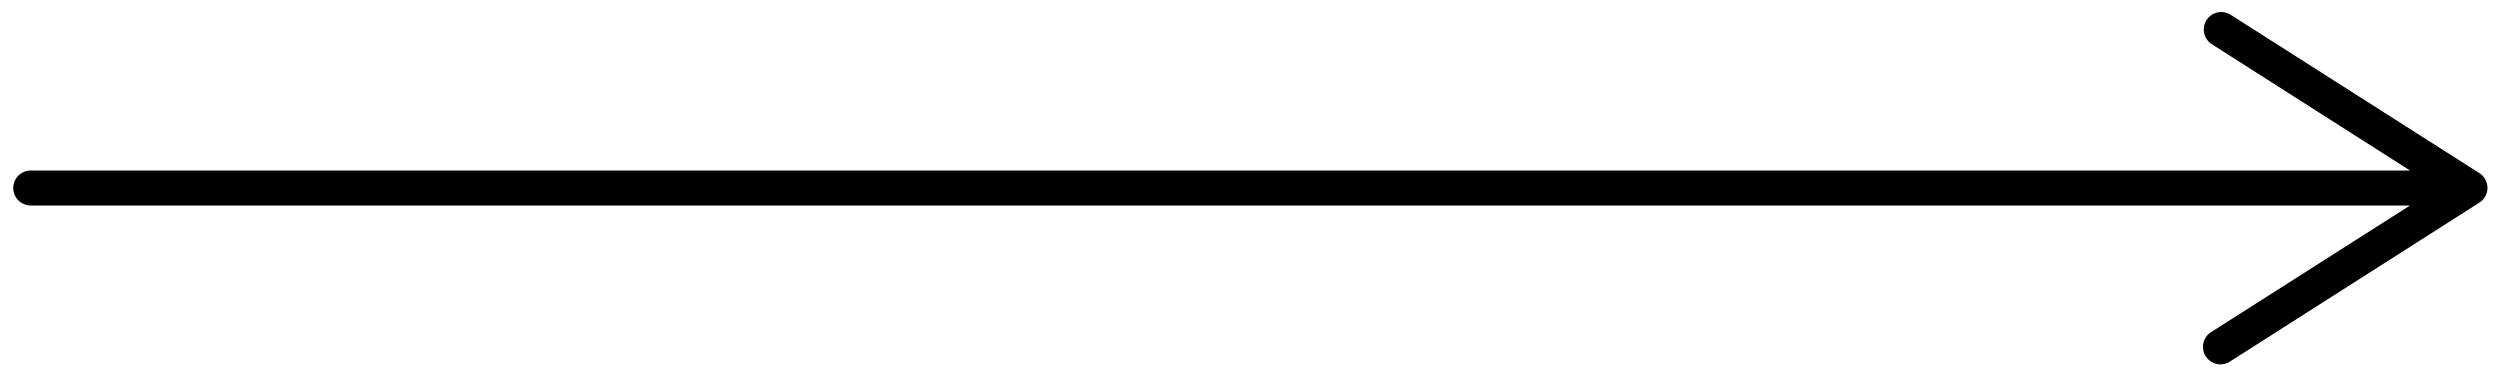 <svg xmlns="http://www.w3.org/2000/svg" xml:space="preserve" width="2000" style="enable-background:new 0 0 2000 302" viewBox="0 0 2000 302"><path d="m1983.5 138.5-199-126.7a14 14 0 0 0-19.3 4.3 14 14 0 0 0 4.3 19.3l158.5 101H24.6a14 14 0 0 0 0 28H1928l-158.5 100.9a14 14 0 1 0 15 23.6l199-126.8a14 14 0 0 0 0-23.6z"/></svg>